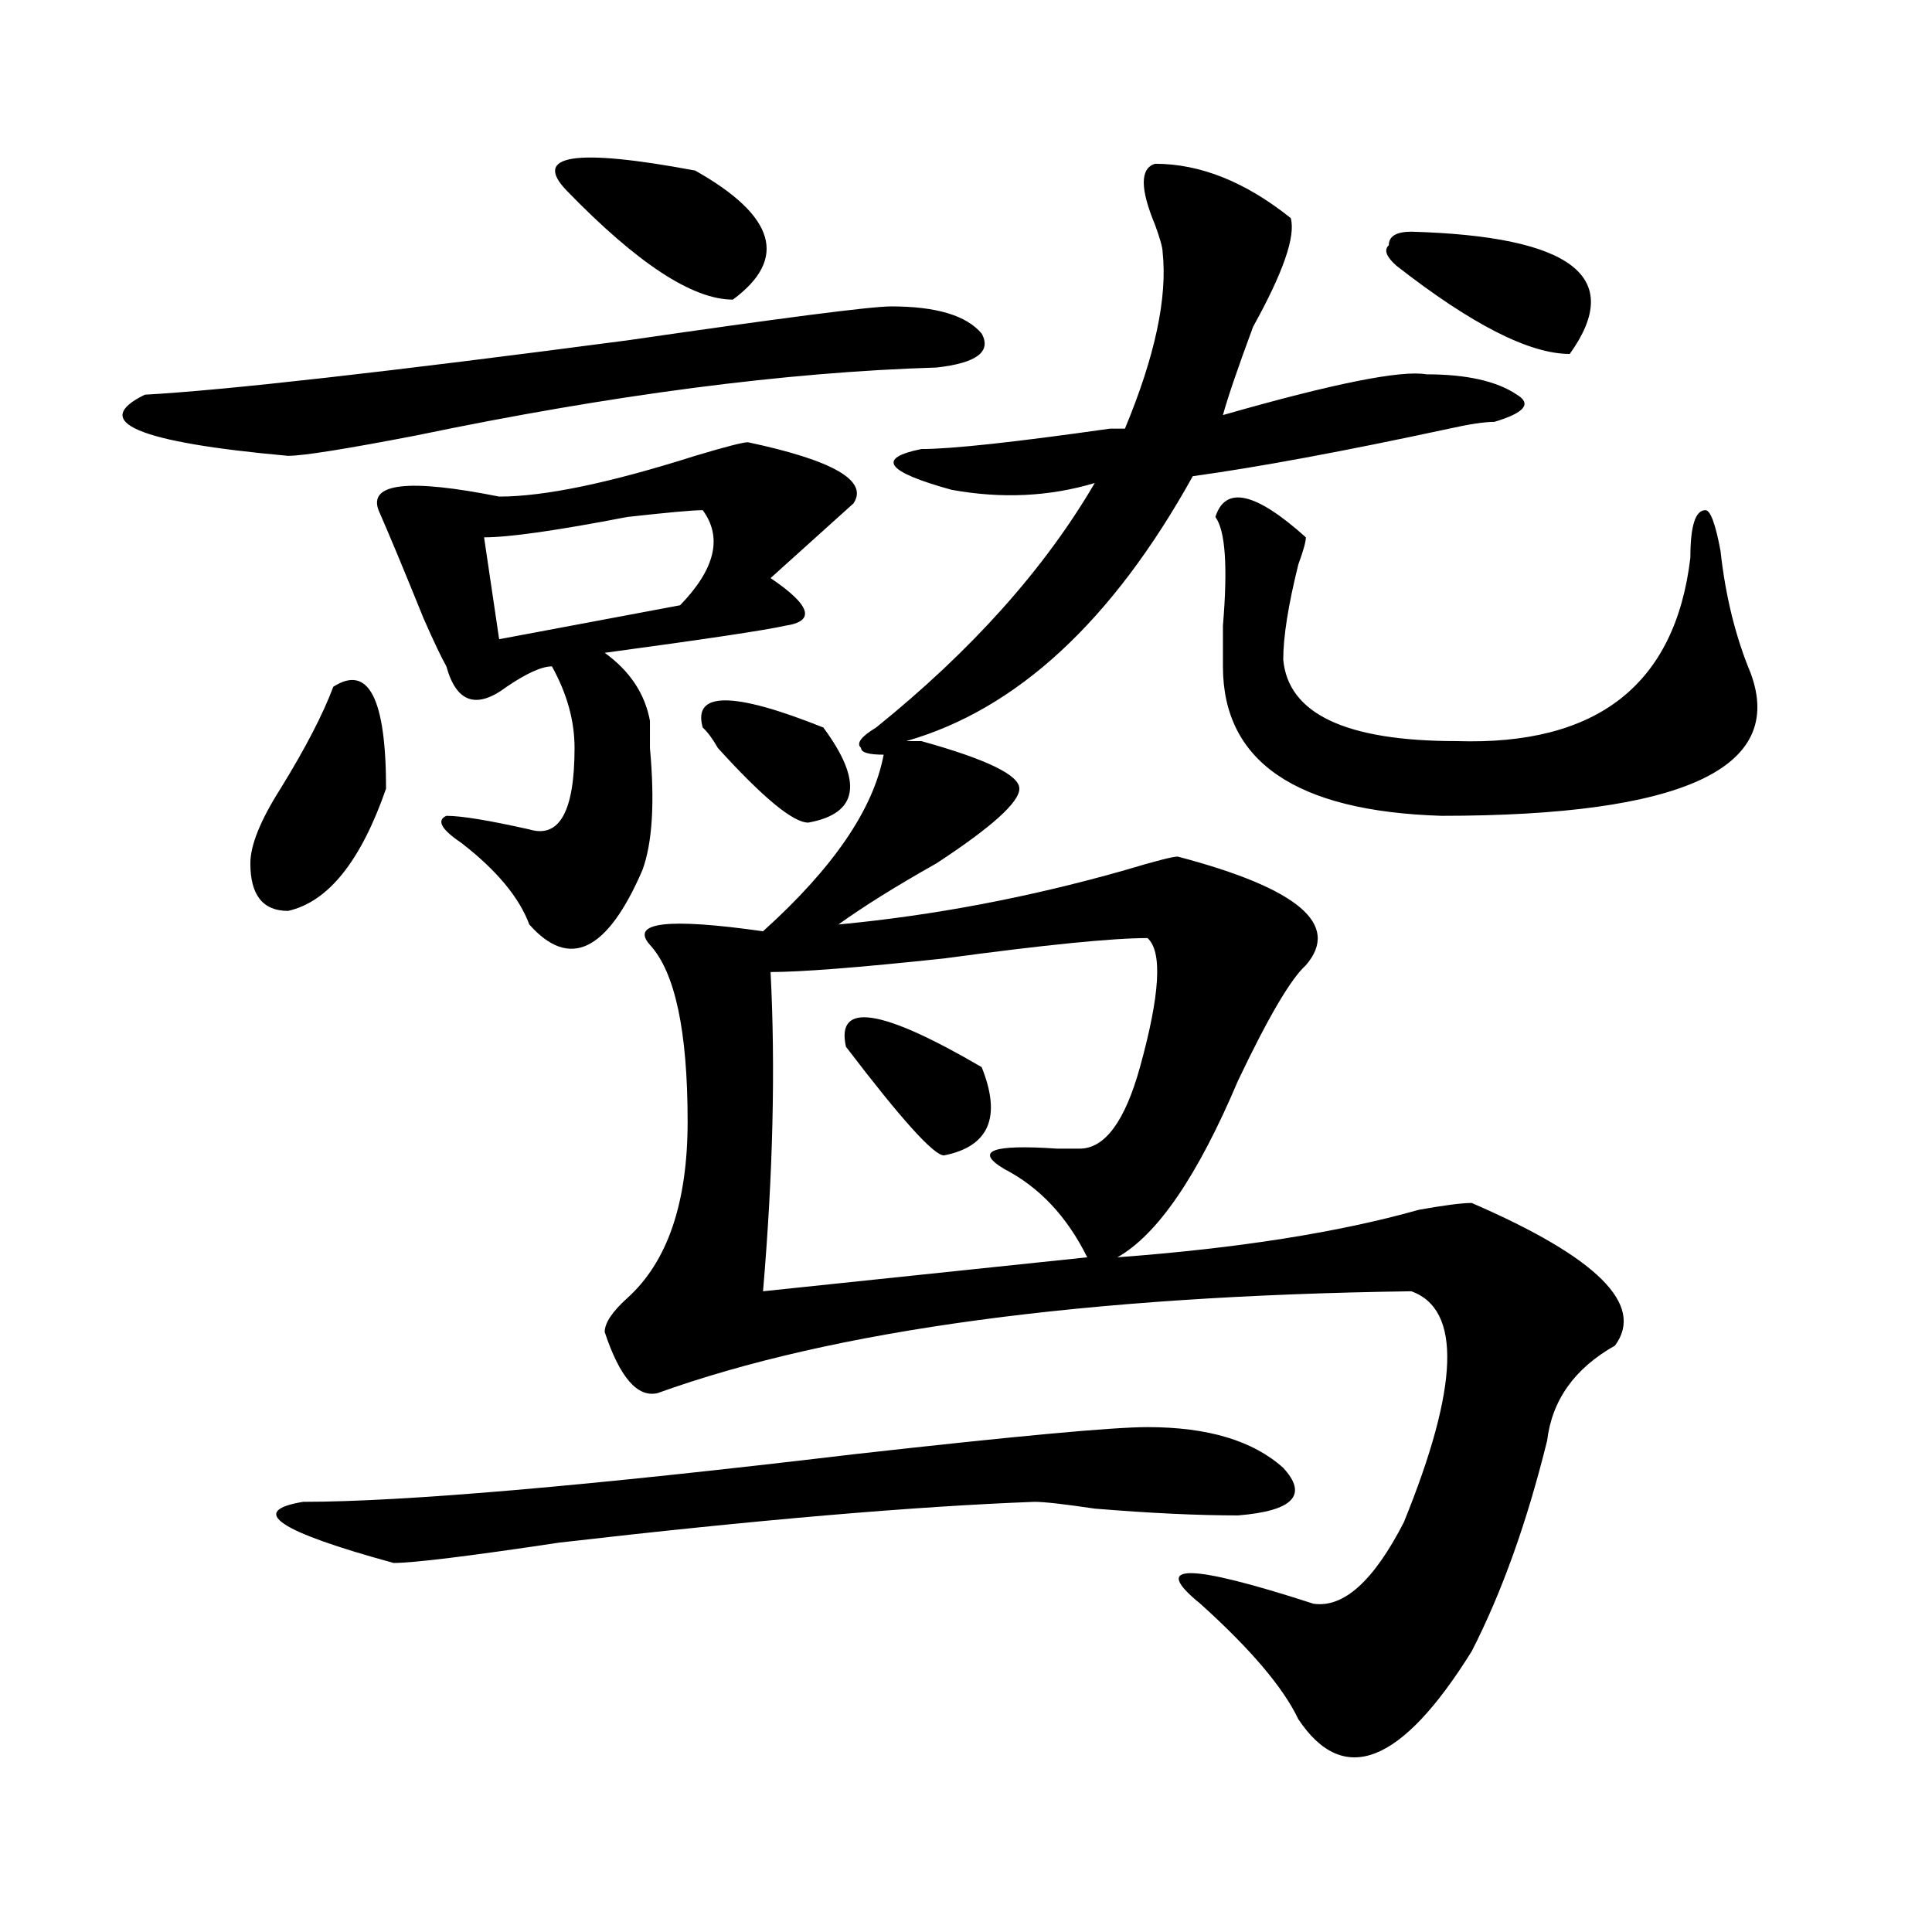 <?xml version="1.0" encoding="utf-8"?>
<!-- Generator: Adobe Illustrator 16.0.0, SVG Export Plug-In . SVG Version: 6.00 Build 0)  -->
<!DOCTYPE svg PUBLIC "-//W3C//DTD SVG 1.1//EN" "http://www.w3.org/Graphics/SVG/1.1/DTD/svg11.dtd">
<svg version="1.1" id="图层_1" xmlns="http://www.w3.org/2000/svg" xmlns:xlink="http://www.w3.org/1999/xlink" x="0px" y="0px"
	 width="1000px" height="1000px" viewBox="0 0 1000 1000" enable-background="new 0 0 1000 1000" xml:space="preserve">
<path d="M461.281,158.594c23.414,0,39.023,4.725,46.828,14.063c5.183,9.394-2.622,15.271-23.414,17.578
	c-78.047,2.362-167.801,14.063-269.262,35.156c-36.463,7.031-58.535,10.547-66.34,10.547
	c-78.047-7.031-102.803-17.578-74.145-31.641c41.584-2.307,124.875-11.7,249.75-28.125
	C405.307,164.472,450.854,158.594,461.281,158.594z M172.508,355.469c18.17-11.7,27.316,5.878,27.316,52.734
	c-13.049,37.519-29.938,58.612-50.73,63.281c-13.049,0-19.512-8.185-19.512-24.609c0-9.338,5.183-22.247,15.609-38.672
	C158.179,387.109,167.264,369.531,172.508,355.469z M593.961,738.672c31.219,0,54.633,7.031,70.242,21.094
	c12.987,14.063,5.183,22.303-23.414,24.609c-20.854,0-45.548-1.153-74.145-3.516c-15.609-2.307-26.036-3.516-31.219-3.516
	c-62.438,2.362-144.387,9.394-245.848,21.094c-46.828,7.031-75.486,10.547-85.852,10.547
	c-59.877-16.369-75.486-26.916-46.828-31.641c52.011,0,146.947-8.185,284.871-24.609
	C524.999,743.396,575.729,738.672,593.961,738.672z M387.137,228.906c44.206,9.394,62.438,19.94,54.633,31.641
	c-23.414,21.094-37.743,34.003-42.926,38.672c20.792,14.063,23.414,22.303,7.805,24.609c-10.427,2.362-41.646,7.031-93.656,14.063
	c12.987,9.394,20.792,21.094,23.414,35.156c0,2.362,0,7.031,0,14.063c2.561,28.125,1.28,49.219-3.902,63.281
	c-18.231,42.188-37.743,51.581-58.535,28.125c-5.244-14.063-16.951-28.125-35.121-42.188c-10.427-7.031-13.049-11.7-7.805-14.063
	c7.805,0,22.072,2.362,42.926,7.031c15.609,4.725,23.414-9.338,23.414-42.188c0-14.063-3.902-28.125-11.707-42.188
	c-5.244,0-13.049,3.516-23.414,10.547c-15.609,11.756-26.036,8.24-31.219-10.547c-2.622-4.669-6.524-12.854-11.707-24.609
	c-10.427-25.763-18.231-44.494-23.414-56.25c-5.244-14.063,15.609-16.369,62.438-7.031c23.414,0,57.193-7.031,101.461-21.094
	C375.43,231.269,384.515,228.906,387.137,228.906z M363.723,264.063c-5.244,0-18.231,1.209-39.023,3.516
	c-36.463,7.031-61.157,10.547-74.145,10.547l7.805,52.734l93.656-17.578C370.186,294.55,374.088,278.125,363.723,264.063z
	 M293.48,98.828c-18.231-18.731,3.902-22.247,66.34-10.547c41.584,23.456,48.108,45.703,19.512,66.797
	C358.479,155.078,329.882,136.347,293.48,98.828z M597.863,84.766c23.414,0,46.828,9.394,70.242,28.125
	c2.561,9.394-3.902,28.125-19.512,56.25c-7.805,21.094-13.049,36.365-15.609,45.703c57.193-16.369,92.314-23.4,105.363-21.094
	c20.792,0,36.401,3.516,46.828,10.547c7.805,4.725,3.902,9.394-11.707,14.063c-5.244,0-13.049,1.209-23.414,3.516
	c-54.633,11.756-98.9,19.94-132.68,24.609c-41.646,75.037-91.096,120.74-148.289,137.109c2.561,0,5.183,0,7.805,0
	c33.779,9.394,50.73,17.578,50.73,24.609s-14.329,19.94-42.926,38.672c-20.854,11.756-37.743,22.303-50.73,31.641
	c49.389-4.669,98.839-14.063,148.289-28.125c15.609-4.669,24.694-7.031,27.316-7.031c62.438,16.425,84.51,35.156,66.34,56.25
	c-7.805,7.031-19.512,26.972-35.121,59.766c-20.854,49.219-41.646,79.706-62.438,91.406c62.438-4.669,114.448-12.854,156.094-24.609
	c12.987-2.307,22.072-3.516,27.316-3.516c64.998,28.125,89.754,52.734,74.145,73.828c-20.854,11.756-32.561,28.125-35.121,49.219
	c-10.427,42.188-23.414,78.497-39.023,108.984c-36.463,58.557-66.34,70.313-89.754,35.156c-7.805-16.425-24.756-36.365-50.73-59.766
	c-26.036-21.094-6.524-21.094,58.535,0c15.609,2.307,31.219-11.756,46.828-42.188c28.597-70.313,29.877-110.138,3.902-119.531
	c-169.143,2.362-299.2,19.94-390.234,52.734c-10.427,2.362-19.512-8.185-27.316-31.641c0-4.669,3.902-10.547,11.707-17.578
	c20.792-18.731,31.219-49.219,31.219-91.406c0-46.856-6.524-77.344-19.512-91.406c-10.427-11.7,9.085-14.063,58.535-7.031
	c36.401-32.794,57.193-63.281,62.438-91.406c-7.805,0-11.707-1.153-11.707-3.516c-2.622-2.307,0-5.822,7.805-10.547
	C502.865,336.737,540.608,294.55,566.645,250c-23.414,7.031-48.17,8.24-74.145,3.516c-33.841-9.338-39.023-16.369-15.609-21.094
	c15.609,0,48.108-3.516,97.559-10.547c2.561,0,5.183,0,7.805,0c15.609-37.463,22.072-67.95,19.512-91.406
	c0-2.307-1.342-7.031-3.902-14.063C590.059,97.675,590.059,87.128,597.863,84.766z M426.16,376.563
	c20.792,28.125,18.17,44.55-7.805,49.219c-7.805,0-23.414-12.854-46.828-38.672c-2.622-4.669-5.244-8.185-7.805-10.547
	C358.479,357.831,379.332,357.831,426.16,376.563z M593.961,485.547c-18.231,0-53.353,3.516-105.363,10.547
	c-44.268,4.725-74.145,7.031-89.754,7.031c2.561,49.219,1.28,104.315-3.902,165.234l167.801-17.578
	c-10.427-21.094-24.756-36.31-42.926-45.703c-15.609-9.338-6.524-12.854,27.316-10.547c5.183,0,9.085,0,11.707,0
	c12.987,0,23.414-14.063,31.219-42.188C600.424,514.881,601.766,492.578,593.961,485.547z M508.109,552.344
	c10.365,25.818,3.902,41.034-19.512,45.703c-5.244,0-22.134-18.731-50.73-56.25C432.623,518.396,456.037,521.912,508.109,552.344z
	 M629.082,267.578c5.183-16.369,20.792-12.854,46.828,10.547c0,2.362-1.342,7.031-3.902,14.063
	c-5.244,21.094-7.805,37.519-7.805,49.219c2.561,28.125,32.499,42.188,89.754,42.188c72.803,2.362,113.168-29.278,120.973-94.922
	c0-16.369,2.561-24.609,7.805-24.609c2.561,0,5.183,7.031,7.805,21.094c2.561,23.456,7.805,44.55,15.609,63.281
	c18.17,49.219-35.121,73.828-159.996,73.828c-75.486-2.307-113.168-28.125-113.168-77.344c0-4.669,0-11.7,0-21.094
	C635.545,293.396,634.265,274.609,629.082,267.578z M730.543,119.922c83.229,2.362,110.546,23.456,81.949,63.281
	c-20.854,0-50.73-15.216-89.754-45.703c-5.244-4.669-6.524-8.185-3.902-10.547C718.836,122.284,722.738,119.922,730.543,119.922z"/>
</svg>
